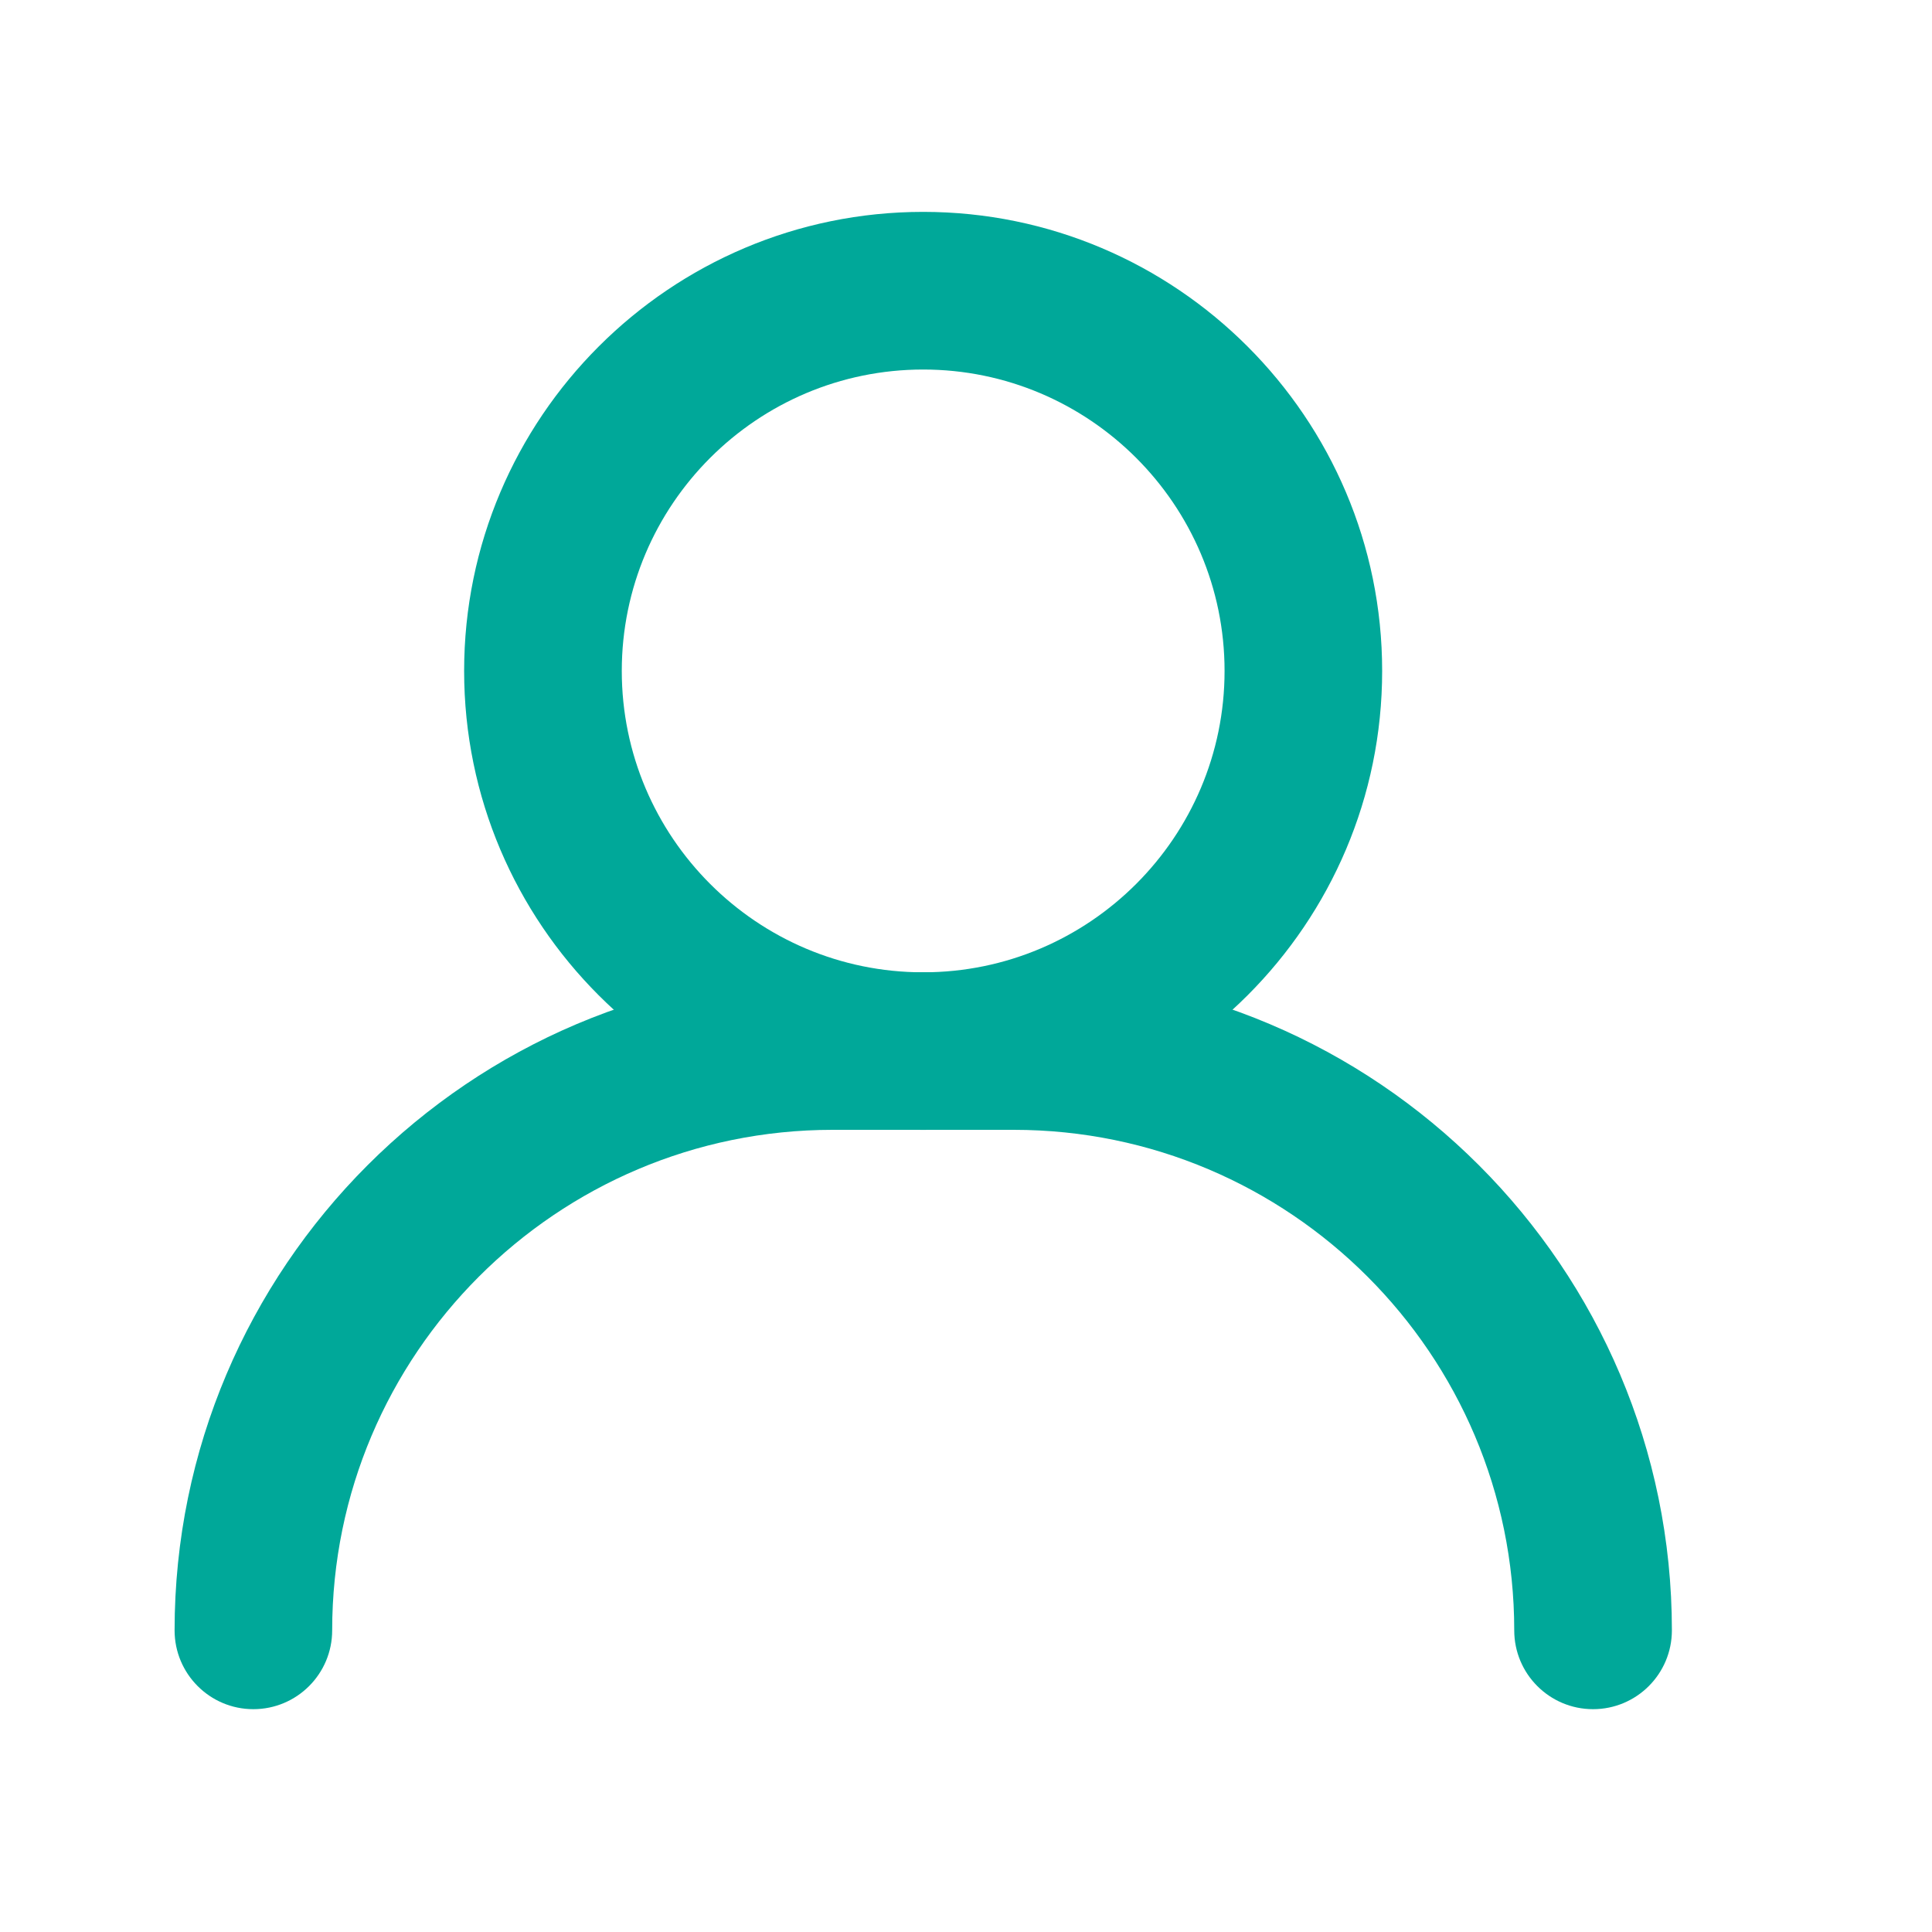 <svg width="30" height="30" viewBox="0 0 30 30" fill="none" xmlns="http://www.w3.org/2000/svg">
<path fill-rule="evenodd" clip-rule="evenodd" d="M24.737 26.54C24.061 26.54 23.513 25.992 23.513 25.316C23.513 21.031 20.027 17.544 15.742 17.544H12.929C8.644 17.544 5.158 21.031 5.158 25.316C5.158 25.992 4.61 26.54 3.934 26.54C3.259 26.54 2.711 25.992 2.711 25.316C2.711 19.682 7.295 15.097 12.929 15.097H15.742C21.377 15.097 25.961 19.682 25.961 25.316C25.961 25.992 25.413 26.54 24.737 26.54Z" fill="#00A899"/>
<path fill-rule="evenodd" clip-rule="evenodd" d="M14.335 5.738C11.754 5.738 9.655 7.837 9.655 10.418C9.655 12.998 11.754 15.098 14.335 15.098C16.915 15.098 19.015 12.998 19.015 10.418C19.015 7.837 16.915 5.738 14.335 5.738ZM14.335 17.545C10.404 17.545 7.207 14.348 7.207 10.418C7.207 6.488 10.404 3.29 14.335 3.29C18.265 3.29 21.462 6.488 21.462 10.418C21.462 14.348 18.265 17.545 14.335 17.545Z" fill="#00A899"/>
</svg>

